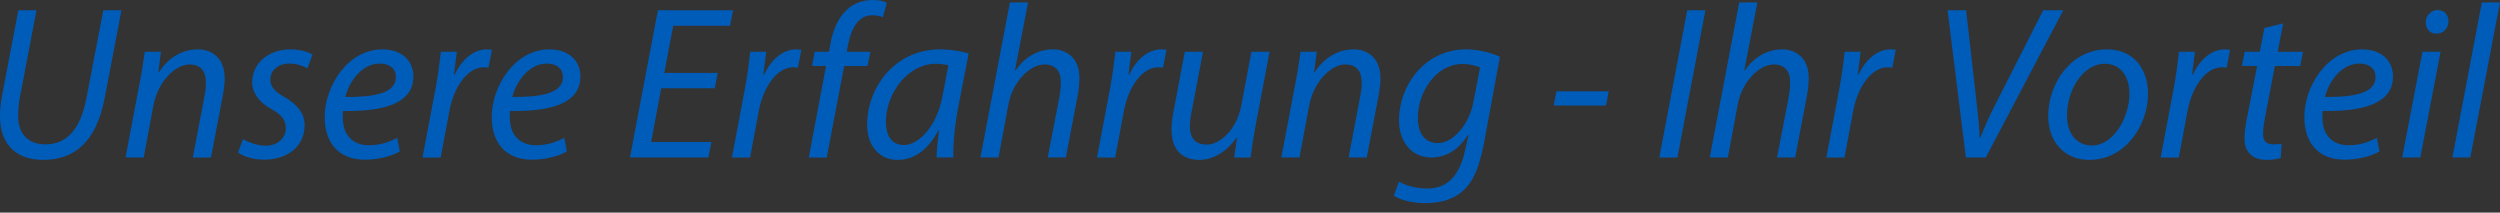 <?xml version="1.0" encoding="utf-8"?>
<!DOCTYPE svg PUBLIC "-//W3C//DTD SVG 1.1//EN" "http://www.w3.org/Graphics/SVG/1.1/DTD/svg11.dtd">
<svg version="1.1" id="Ebene_1" xmlns="http://www.w3.org/2000/svg" xmlns:xlink="http://www.w3.org/1999/xlink" x="0px" y="0px"
	 width="206.077px" height="17.524px" viewBox="0 0 206.077 17.524" enable-background="new 0 0 206.077 17.524"
	 xml:space="preserve">
<rect x="0" y="0" width="206.077" height="17.524" fill="#333333" stroke="none"/>
<path fill="#FFFFFF" d="M943.393-73.006"/>
<path fill="#FFFFFF" d="M-551.607-73.006"/>
<g>
	<path fill="#005CB9" d="M3.007,0.846L1.638,8.03c-0.09,0.505-0.144,1.026-0.144,1.53c0,1.549,0.9,2.341,2.251,2.341
		c1.656,0,2.881-1.116,3.385-3.835l1.387-7.221h1.494L8.625,8.103c-0.702,3.619-2.503,5.077-5.078,5.077C1.548,13.18,0,12.1,0,9.597
		C0,9.074,0.054,8.48,0.162,7.922l1.351-7.076H3.007z"/>
	<path fill="#005CB9" d="M10.349,12.982l1.17-6.176c0.198-0.973,0.306-1.819,0.415-2.539h1.332L13.05,5.979h0.036
		c0.774-1.225,1.944-1.909,3.223-1.909c1.044,0,2.215,0.595,2.215,2.431c0,0.378-0.072,0.937-0.162,1.404l-0.972,5.078h-1.495
		l0.954-5.023c0.072-0.343,0.126-0.757,0.126-1.117c0-0.882-0.342-1.53-1.368-1.53c-1.062,0-2.575,1.278-2.971,3.438l-0.792,4.232
		H10.349z"/>
	<path fill="#005CB9" d="M20.033,11.47c0.414,0.252,1.17,0.54,1.873,0.54c1.008,0,1.656-0.648,1.656-1.422
		c0-0.686-0.306-1.1-1.206-1.604C21.348,8.427,20.79,7.652,20.79,6.77c0-1.529,1.314-2.7,3.151-2.7c0.792,0,1.495,0.216,1.818,0.433
		l-0.414,1.134C25.039,5.455,24.48,5.24,23.833,5.24c-0.9,0-1.549,0.558-1.549,1.314c0,0.629,0.414,1.025,1.188,1.458
		c0.972,0.558,1.639,1.313,1.639,2.286c0,1.837-1.495,2.863-3.331,2.863c-0.937,0-1.765-0.288-2.161-0.594L20.033,11.47z"/>
	<path fill="#005CB9" d="M32.959,12.478c-0.648,0.378-1.71,0.685-2.881,0.685c-2.305,0-3.313-1.566-3.313-3.493
		c0-2.629,1.944-5.6,4.753-5.6c1.656,0,2.557,0.99,2.557,2.232c0,2.287-2.575,2.899-5.798,2.845
		c-0.072,0.379-0.018,1.188,0.18,1.656c0.342,0.775,1.044,1.171,1.945,1.171c1.026,0,1.8-0.324,2.34-0.612L32.959,12.478z
		 M31.302,5.24c-1.422,0-2.484,1.386-2.845,2.754c2.341,0.019,4.177-0.287,4.177-1.639C32.635,5.636,32.095,5.24,31.302,5.24z"/>
	<path fill="#005CB9" d="M34.829,12.982l1.062-5.618c0.216-1.134,0.36-2.286,0.45-3.097h1.314c-0.072,0.611-0.144,1.225-0.234,1.891
		h0.054c0.558-1.188,1.495-2.089,2.665-2.089c0.126,0,0.306,0.019,0.414,0.036l-0.288,1.477c-0.09-0.019-0.234-0.036-0.396-0.036
		c-1.297,0-2.449,1.566-2.827,3.601l-0.72,3.836H34.829z"/>
	<path fill="#005CB9" d="M46.729,12.478c-0.648,0.378-1.71,0.685-2.881,0.685c-2.305,0-3.313-1.566-3.313-3.493
		c0-2.629,1.944-5.6,4.753-5.6c1.656,0,2.557,0.99,2.557,2.232c0,2.287-2.575,2.899-5.798,2.845
		c-0.072,0.379-0.018,1.188,0.18,1.656c0.342,0.775,1.044,1.171,1.945,1.171c1.026,0,1.8-0.324,2.34-0.612L46.729,12.478z
		 M45.072,5.24c-1.422,0-2.484,1.386-2.845,2.754c2.341,0.019,4.177-0.287,4.177-1.639C46.404,5.636,45.864,5.24,45.072,5.24z"/>
	<path fill="#005CB9" d="M58.915,7.274h-4.412l-0.828,4.429h4.969l-0.252,1.279h-6.464l2.305-12.137h6.194l-0.252,1.279h-4.682
		l-0.738,3.889h4.411L58.915,7.274z"/>
	<path fill="#005CB9" d="M60.334,12.982l1.062-5.618c0.216-1.134,0.36-2.286,0.45-3.097h1.314c-0.072,0.611-0.144,1.225-0.234,1.891
		h0.054c0.558-1.188,1.495-2.089,2.665-2.089c0.126,0,0.306,0.019,0.414,0.036l-0.288,1.477c-0.09-0.019-0.234-0.036-0.396-0.036
		c-1.296,0-2.448,1.566-2.827,3.601l-0.72,3.836H60.334z"/>
	<path fill="#005CB9" d="M66.67,12.982l1.422-7.545H66.94l0.216-1.17h1.17l0.09-0.45c0.198-1.225,0.63-2.341,1.422-3.043
		C70.379,0.27,71.153,0,71.91,0c0.594,0,0.99,0.107,1.188,0.234l-0.324,1.188C72.54,1.314,72.233,1.26,71.892,1.26
		c-1.188,0-1.765,1.152-2.017,2.594l-0.072,0.414h1.945l-0.234,1.17h-1.926l-1.44,7.545H66.67z"/>
	<path fill="#005CB9" d="M77.201,12.982c0-0.522,0.09-1.352,0.198-2.251h-0.036c-0.954,1.8-2.143,2.448-3.385,2.448
		c-1.531,0-2.503-1.225-2.503-2.881c0-3.024,2.233-6.229,6.032-6.229c0.828,0,1.747,0.144,2.341,0.342l-0.882,4.538
		c-0.288,1.512-0.414,3.061-0.378,4.033H77.201z M78.174,5.384c-0.216-0.054-0.541-0.126-1.044-0.126
		c-2.251,0-4.087,2.358-4.105,4.771c0,0.973,0.342,1.926,1.495,1.926c1.242,0,2.719-1.62,3.151-3.942L78.174,5.384z"/>
	<path fill="#005CB9" d="M80.818,12.982l2.431-12.784h1.494l-1.08,5.618h0.036c0.738-1.062,1.8-1.747,3.115-1.747
		c0.99,0,2.161,0.612,2.161,2.341c0,0.468-0.054,1.026-0.144,1.477l-0.972,5.096h-1.495l0.972-5.023
		c0.054-0.324,0.108-0.721,0.108-1.207c0-0.811-0.378-1.44-1.351-1.44c-1.152,0-2.611,1.351-2.971,3.313l-0.811,4.357H80.818z"/>
	<path fill="#005CB9" d="M90.429,12.982l1.062-5.618c0.216-1.134,0.36-2.286,0.45-3.097h1.314c-0.072,0.611-0.144,1.225-0.234,1.891
		h0.054c0.558-1.188,1.495-2.089,2.665-2.089c0.126,0,0.306,0.019,0.414,0.036l-0.288,1.477c-0.09-0.019-0.234-0.036-0.396-0.036
		c-1.297,0-2.449,1.566-2.827,3.601l-0.72,3.836H90.429z"/>
	<path fill="#005CB9" d="M104.652,4.268l-1.17,6.176c-0.18,0.973-0.306,1.818-0.396,2.539h-1.35l0.234-1.639h-0.036
		c-0.774,1.134-1.926,1.836-3.079,1.836c-1.116,0-2.287-0.54-2.287-2.521c0-0.414,0.053-0.882,0.162-1.458l0.937-4.934h1.495
		l-0.918,4.861c-0.108,0.486-0.162,0.9-0.162,1.278c0,0.9,0.378,1.513,1.404,1.513c1.081,0,2.467-1.261,2.827-3.188l0.846-4.465
		H104.652z"/>
	<path fill="#005CB9" d="M105.621,12.982l1.17-6.176c0.198-0.973,0.306-1.819,0.415-2.539h1.332l-0.216,1.711h0.036
		c0.774-1.225,1.944-1.909,3.223-1.909c1.044,0,2.215,0.595,2.215,2.431c0,0.378-0.072,0.937-0.162,1.404l-0.972,5.078h-1.495
		l0.954-5.023c0.072-0.343,0.126-0.757,0.126-1.117c0-0.882-0.342-1.53-1.368-1.53c-1.062,0-2.575,1.278-2.971,3.438l-0.792,4.232
		H105.621z"/>
	<path fill="#005CB9" d="M115.323,14.963c0.522,0.324,1.386,0.576,2.305,0.576c1.458,0,2.611-0.757,3.133-3.115l0.288-1.297h-0.054
		c-0.756,1.242-1.819,1.855-3.025,1.855c-1.746,0-2.646-1.477-2.646-3.025c-0.018-2.953,2.161-5.888,5.527-5.888
		c1.009,0,2.107,0.288,2.791,0.612l-1.333,7.202c-0.36,1.837-0.846,3.114-1.764,3.89c-0.864,0.756-2.035,0.972-3.043,0.972
		c-1.062,0-2.053-0.252-2.611-0.612L115.323,14.963z M122.002,5.563c-0.27-0.126-0.81-0.288-1.44-0.288
		c-2.178,0-3.673,2.27-3.691,4.43c0,0.954,0.343,2.088,1.675,2.088c1.279,0,2.575-1.62,2.899-3.33L122.002,5.563z"/>
	<path fill="#005CB9" d="M132.604,7.526l-0.216,1.171h-4.321l0.234-1.171H132.604z"/>
	<path fill="#005CB9" d="M140.577,0.846l-2.305,12.137h-1.495l2.305-12.137H140.577z"/>
	<path fill="#005CB9" d="M140.936,12.982l2.431-12.784h1.494l-1.08,5.618h0.036c0.738-1.062,1.8-1.747,3.115-1.747
		c0.99,0,2.161,0.612,2.161,2.341c0,0.468-0.054,1.026-0.144,1.477l-0.972,5.096h-1.495l0.972-5.023
		c0.054-0.324,0.108-0.721,0.108-1.207c0-0.811-0.378-1.44-1.351-1.44c-1.152,0-2.611,1.351-2.971,3.313l-0.811,4.357H140.936z"/>
	<path fill="#005CB9" d="M150.547,12.982l1.062-5.618c0.216-1.134,0.36-2.286,0.45-3.097h1.314
		c-0.072,0.611-0.144,1.225-0.234,1.891h0.054c0.558-1.188,1.495-2.089,2.665-2.089c0.126,0,0.306,0.019,0.414,0.036l-0.288,1.477
		c-0.09-0.019-0.234-0.036-0.396-0.036c-1.297,0-2.449,1.566-2.827,3.601l-0.72,3.836H150.547z"/>
	<path fill="#005CB9" d="M162.05,12.982l-1.512-12.137h1.53l0.882,7.779c0.144,1.242,0.216,1.944,0.234,2.736h0.054
		c0.306-0.756,0.666-1.656,1.333-2.935l3.853-7.581h1.656l-6.392,12.137H162.05z"/>
	<path fill="#005CB9" d="M177.063,7.707c0,2.682-1.908,5.473-4.825,5.473c-2.179,0-3.403-1.62-3.403-3.583
		c0-2.862,1.999-5.527,4.825-5.527C176.019,4.069,177.063,5.852,177.063,7.707z M170.383,9.543c0,1.422,0.774,2.449,2.053,2.449
		c1.764,0,3.097-2.27,3.097-4.304c0-1.009-0.468-2.431-2.035-2.431C171.625,5.258,170.365,7.545,170.383,9.543z"/>
	<path fill="#005CB9" d="M178.105,12.982l1.062-5.618c0.216-1.134,0.36-2.286,0.45-3.097h1.314
		c-0.072,0.611-0.144,1.225-0.234,1.891h0.054c0.558-1.188,1.495-2.089,2.665-2.089c0.126,0,0.306,0.019,0.414,0.036l-0.288,1.477
		c-0.09-0.019-0.234-0.036-0.396-0.036c-1.296,0-2.448,1.566-2.827,3.601l-0.72,3.836H178.105z"/>
	<path fill="#005CB9" d="M188.204,1.927l-0.45,2.341h2.089l-0.234,1.17h-2.089l-0.81,4.231c-0.09,0.486-0.162,0.937-0.162,1.404
		c0,0.522,0.252,0.828,0.828,0.828c0.252,0,0.504-0.018,0.702-0.054l-0.072,1.17c-0.27,0.108-0.72,0.162-1.152,0.162
		c-1.333,0-1.836-0.811-1.836-1.692c0-0.504,0.054-1.009,0.18-1.638l0.864-4.412h-1.26l0.234-1.17h1.243l0.378-1.963L188.204,1.927z
		"/>
	<path fill="#005CB9" d="M196.143,12.478c-0.648,0.378-1.71,0.685-2.881,0.685c-2.305,0-3.313-1.566-3.313-3.493
		c0-2.629,1.944-5.6,4.753-5.6c1.656,0,2.556,0.99,2.556,2.232c0,2.287-2.574,2.899-5.797,2.845
		c-0.072,0.379-0.018,1.188,0.18,1.656c0.342,0.775,1.044,1.171,1.945,1.171c1.026,0,1.8-0.324,2.34-0.612L196.143,12.478z
		 M194.486,5.24c-1.422,0-2.484,1.386-2.845,2.754c2.341,0.019,4.177-0.287,4.177-1.639C195.818,5.636,195.278,5.24,194.486,5.24z"
		/>
	<path fill="#005CB9" d="M198.012,12.982l1.675-8.715h1.494l-1.675,8.715H198.012z M199.958,1.836c0-0.576,0.449-1.008,0.99-1.008
		c0.539,0,0.882,0.396,0.882,0.937c-0.019,0.595-0.433,1.009-1.009,1.009C200.299,2.773,199.958,2.377,199.958,1.836z"/>
	<path fill="#005CB9" d="M202.152,12.982l2.431-12.784h1.494l-2.448,12.784H202.152z"/>
</g>
</svg>
